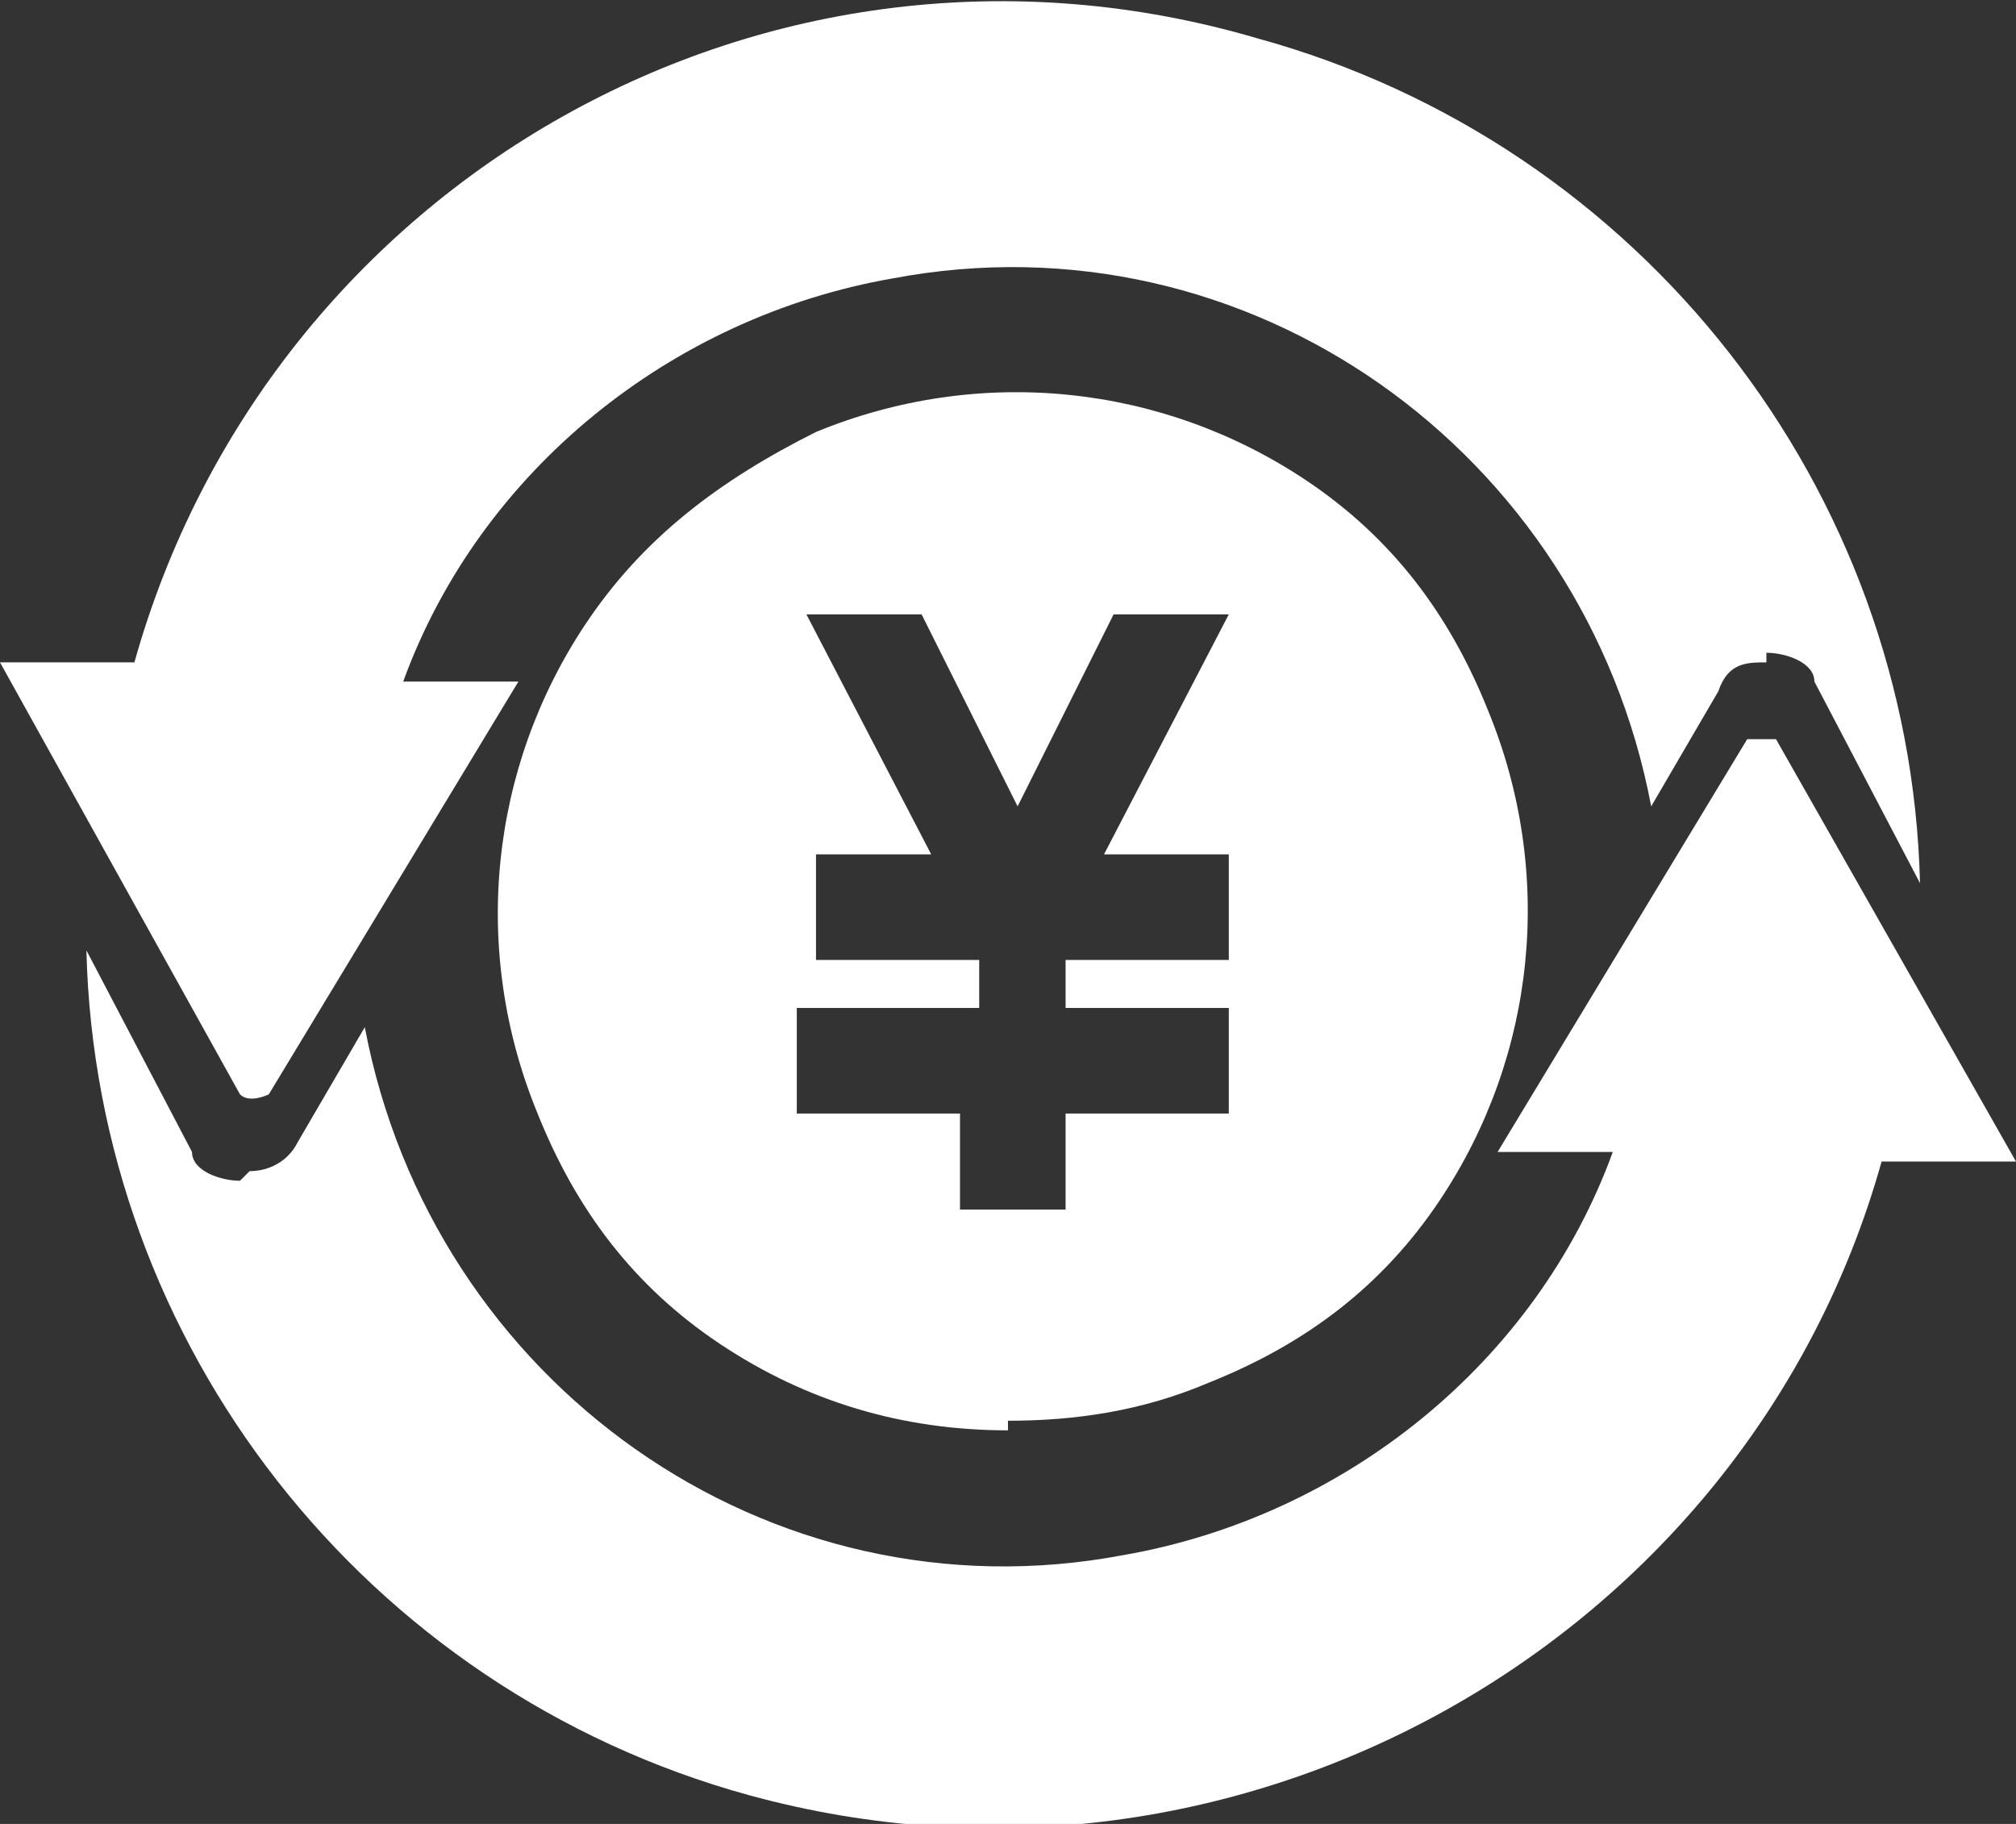 <?xml version="1.0" encoding="UTF-8"?>
<svg id="_レイヤー_1" xmlns="http://www.w3.org/2000/svg" xmlns:xlink="http://www.w3.org/1999/xlink" version="1.1" viewBox="0 0 21 19">
  <rect x="0" y="0" width="21" height="19" fill="#333333" stroke="none"/>
  <!-- Generator: Adobe Illustrator 29.6.1, SVG Export Plug-In . SVG Version: 2.1.1 Build 9)  -->
  <defs>
    <style>
      .st0 {
        fill: none;
      }

      .st1 {
        fill: #fff;
      }

      .st2 {
        clip-path: url(#clippath);
      }
    </style>
    <clipPath id="clippath">
      <rect class="st0" width="21" height="19.1"/>
    </clipPath>
  </defs>
  <g id="_グループ_16100">
    <g id="_グループ_16099">
      <g class="st2">
        <g id="_グループ_16098">
          <path id="_パス_296642" class="st1" d="M18.4,6.9c-.2,0-.4,0-.5.3l-.7,1.2c-.7-3.7-4.2-6.2-7.9-5.5-2.3.4-4.3,2-5.1,4.2h1.2l-2.6,4.3s-.2.1-.3,0h0L0,6.9h1.4C2.8,1.9,8-1.1,13.1.4c4,1.1,6.8,4.7,6.9,8.8l-1.1-2.1c0-.2-.3-.3-.5-.3"/>
          <path id="_パス_296643" class="st1" d="M2.6,12.2h0c.2,0,.4-.1.5-.3l.7-1.2c.7,3.7,4.2,6.2,7.9,5.5,2.3-.4,4.3-2,5.1-4.2h-1.2l2.6-4.3s.2,0,.3,0h0l2.5,4.4h-1.4c-1.4,5-6.7,8-11.8,6.6C3.8,17.6,1,14,.9,9.9l1.1,2.1c0,.2.3.3.5.3"/>
        </g>
      </g>
    </g>
    <path id="_パス_296644" class="st1" d="M10.5,14.9c-1.1,0-2.1-.3-3-.9-.9-.6-1.5-1.4-1.9-2.4-.7-1.7-.5-3.6.5-5.1.6-.9,1.4-1.5,2.4-2,1.7-.7,3.6-.5,5.1.5.9.6,1.5,1.4,1.9,2.4.7,1.7.5,3.6-.5,5.1-.6.9-1.4,1.5-2.4,1.9-.7.3-1.4.4-2.1.4h0ZM8.3,10.5v1.1h1.7v1h1.1v-1h1.7v-1.1h-1.7v-.5h1.7v-1.1h-1.3l1.3-2.5h-1.2l-1,2-1-2h-1.2l1.3,2.5h-1.2v1.1h1.7v.5h-1.9Z"/>
  </g>
</svg>